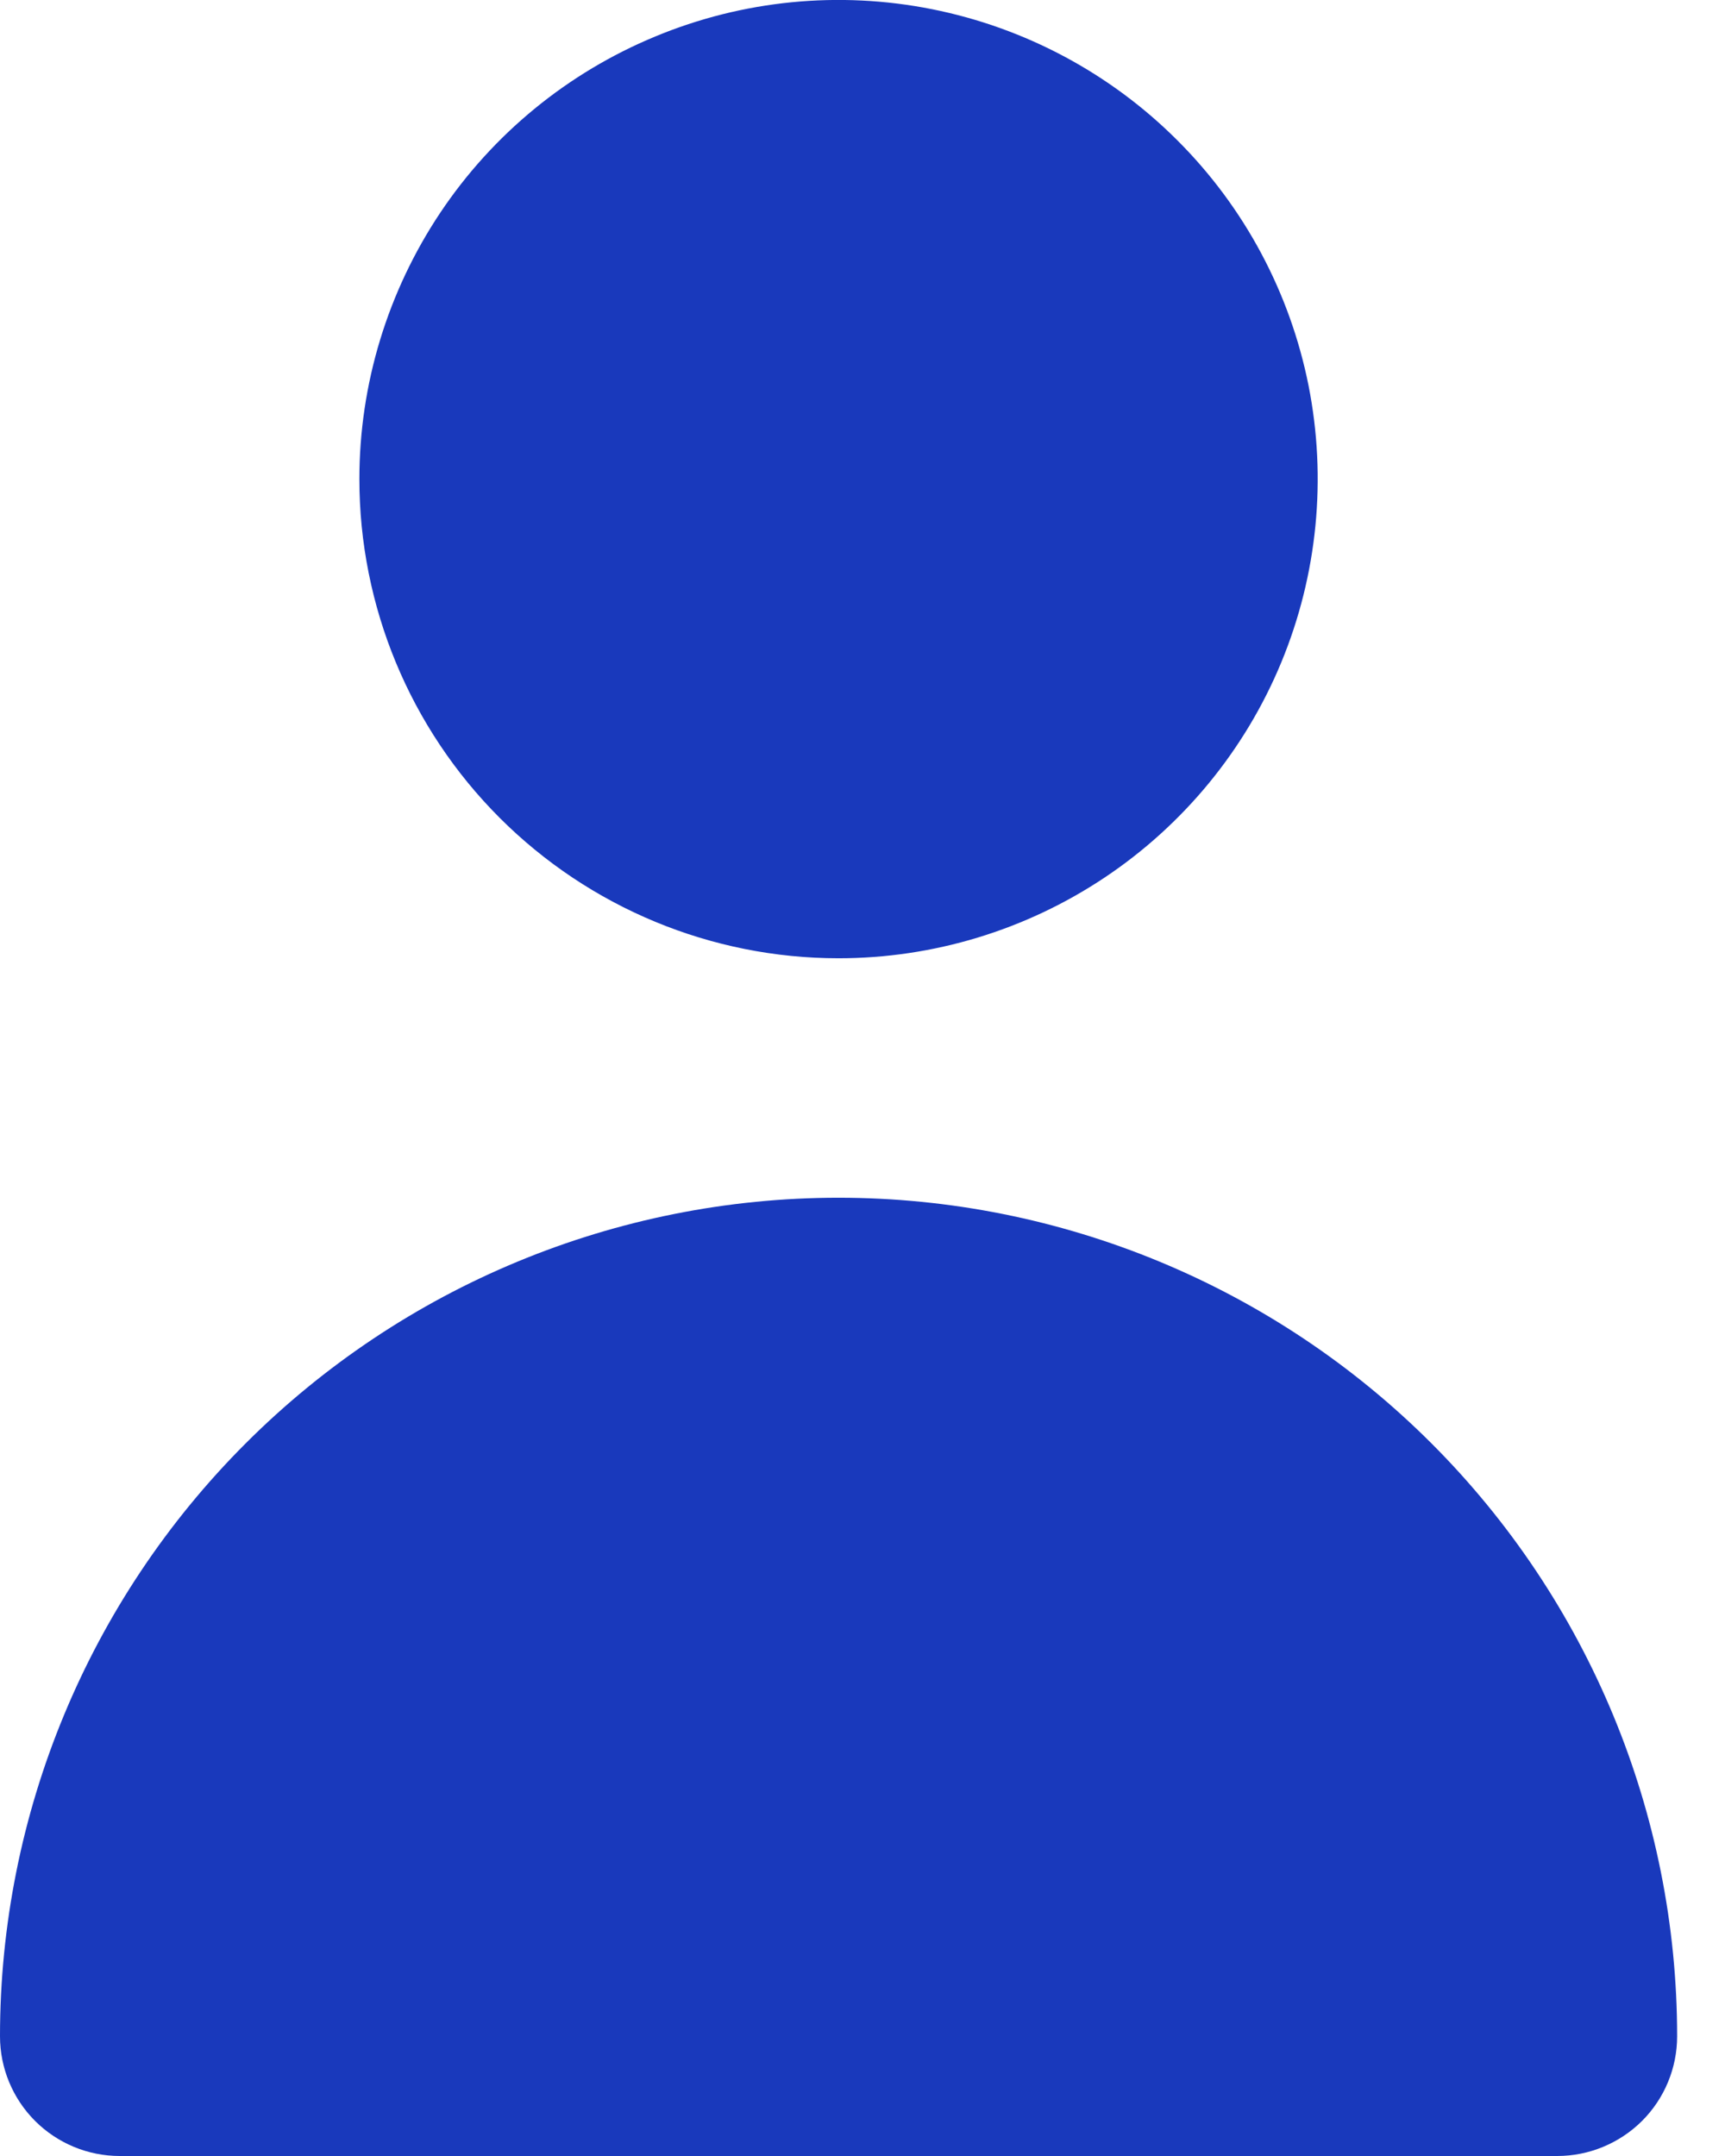 <svg width="12" height="15" viewBox="0 0 12 15" fill="none" xmlns="http://www.w3.org/2000/svg">
<path d="M5.833 6.667C6.493 6.667 7.137 6.471 7.685 6.105C8.233 5.739 8.661 5.218 8.913 4.609C9.165 4 9.231 3.33 9.103 2.683C8.974 2.036 8.657 1.442 8.19 0.976C7.724 0.51 7.13 0.193 6.484 0.064C5.837 -0.065 5.167 0.001 4.558 0.254C3.949 0.506 3.428 0.933 3.062 1.481C2.696 2.03 2.5 2.674 2.5 3.333C2.5 4.217 2.851 5.065 3.476 5.69C4.101 6.315 4.949 6.667 5.833 6.667ZM10.833 15C11.054 15 11.266 14.912 11.423 14.756C11.579 14.6 11.667 14.388 11.667 14.167C11.667 12.62 11.052 11.136 9.958 10.042C8.864 8.948 7.38 8.333 5.833 8.333C4.286 8.333 2.803 8.948 1.709 10.042C0.615 11.136 2.30535e-08 12.62 0 14.167C0 14.388 0.088 14.6 0.244 14.756C0.4 14.912 0.612 15 0.833 15H10.833Z" fill="#1939BC"/>
</svg>
